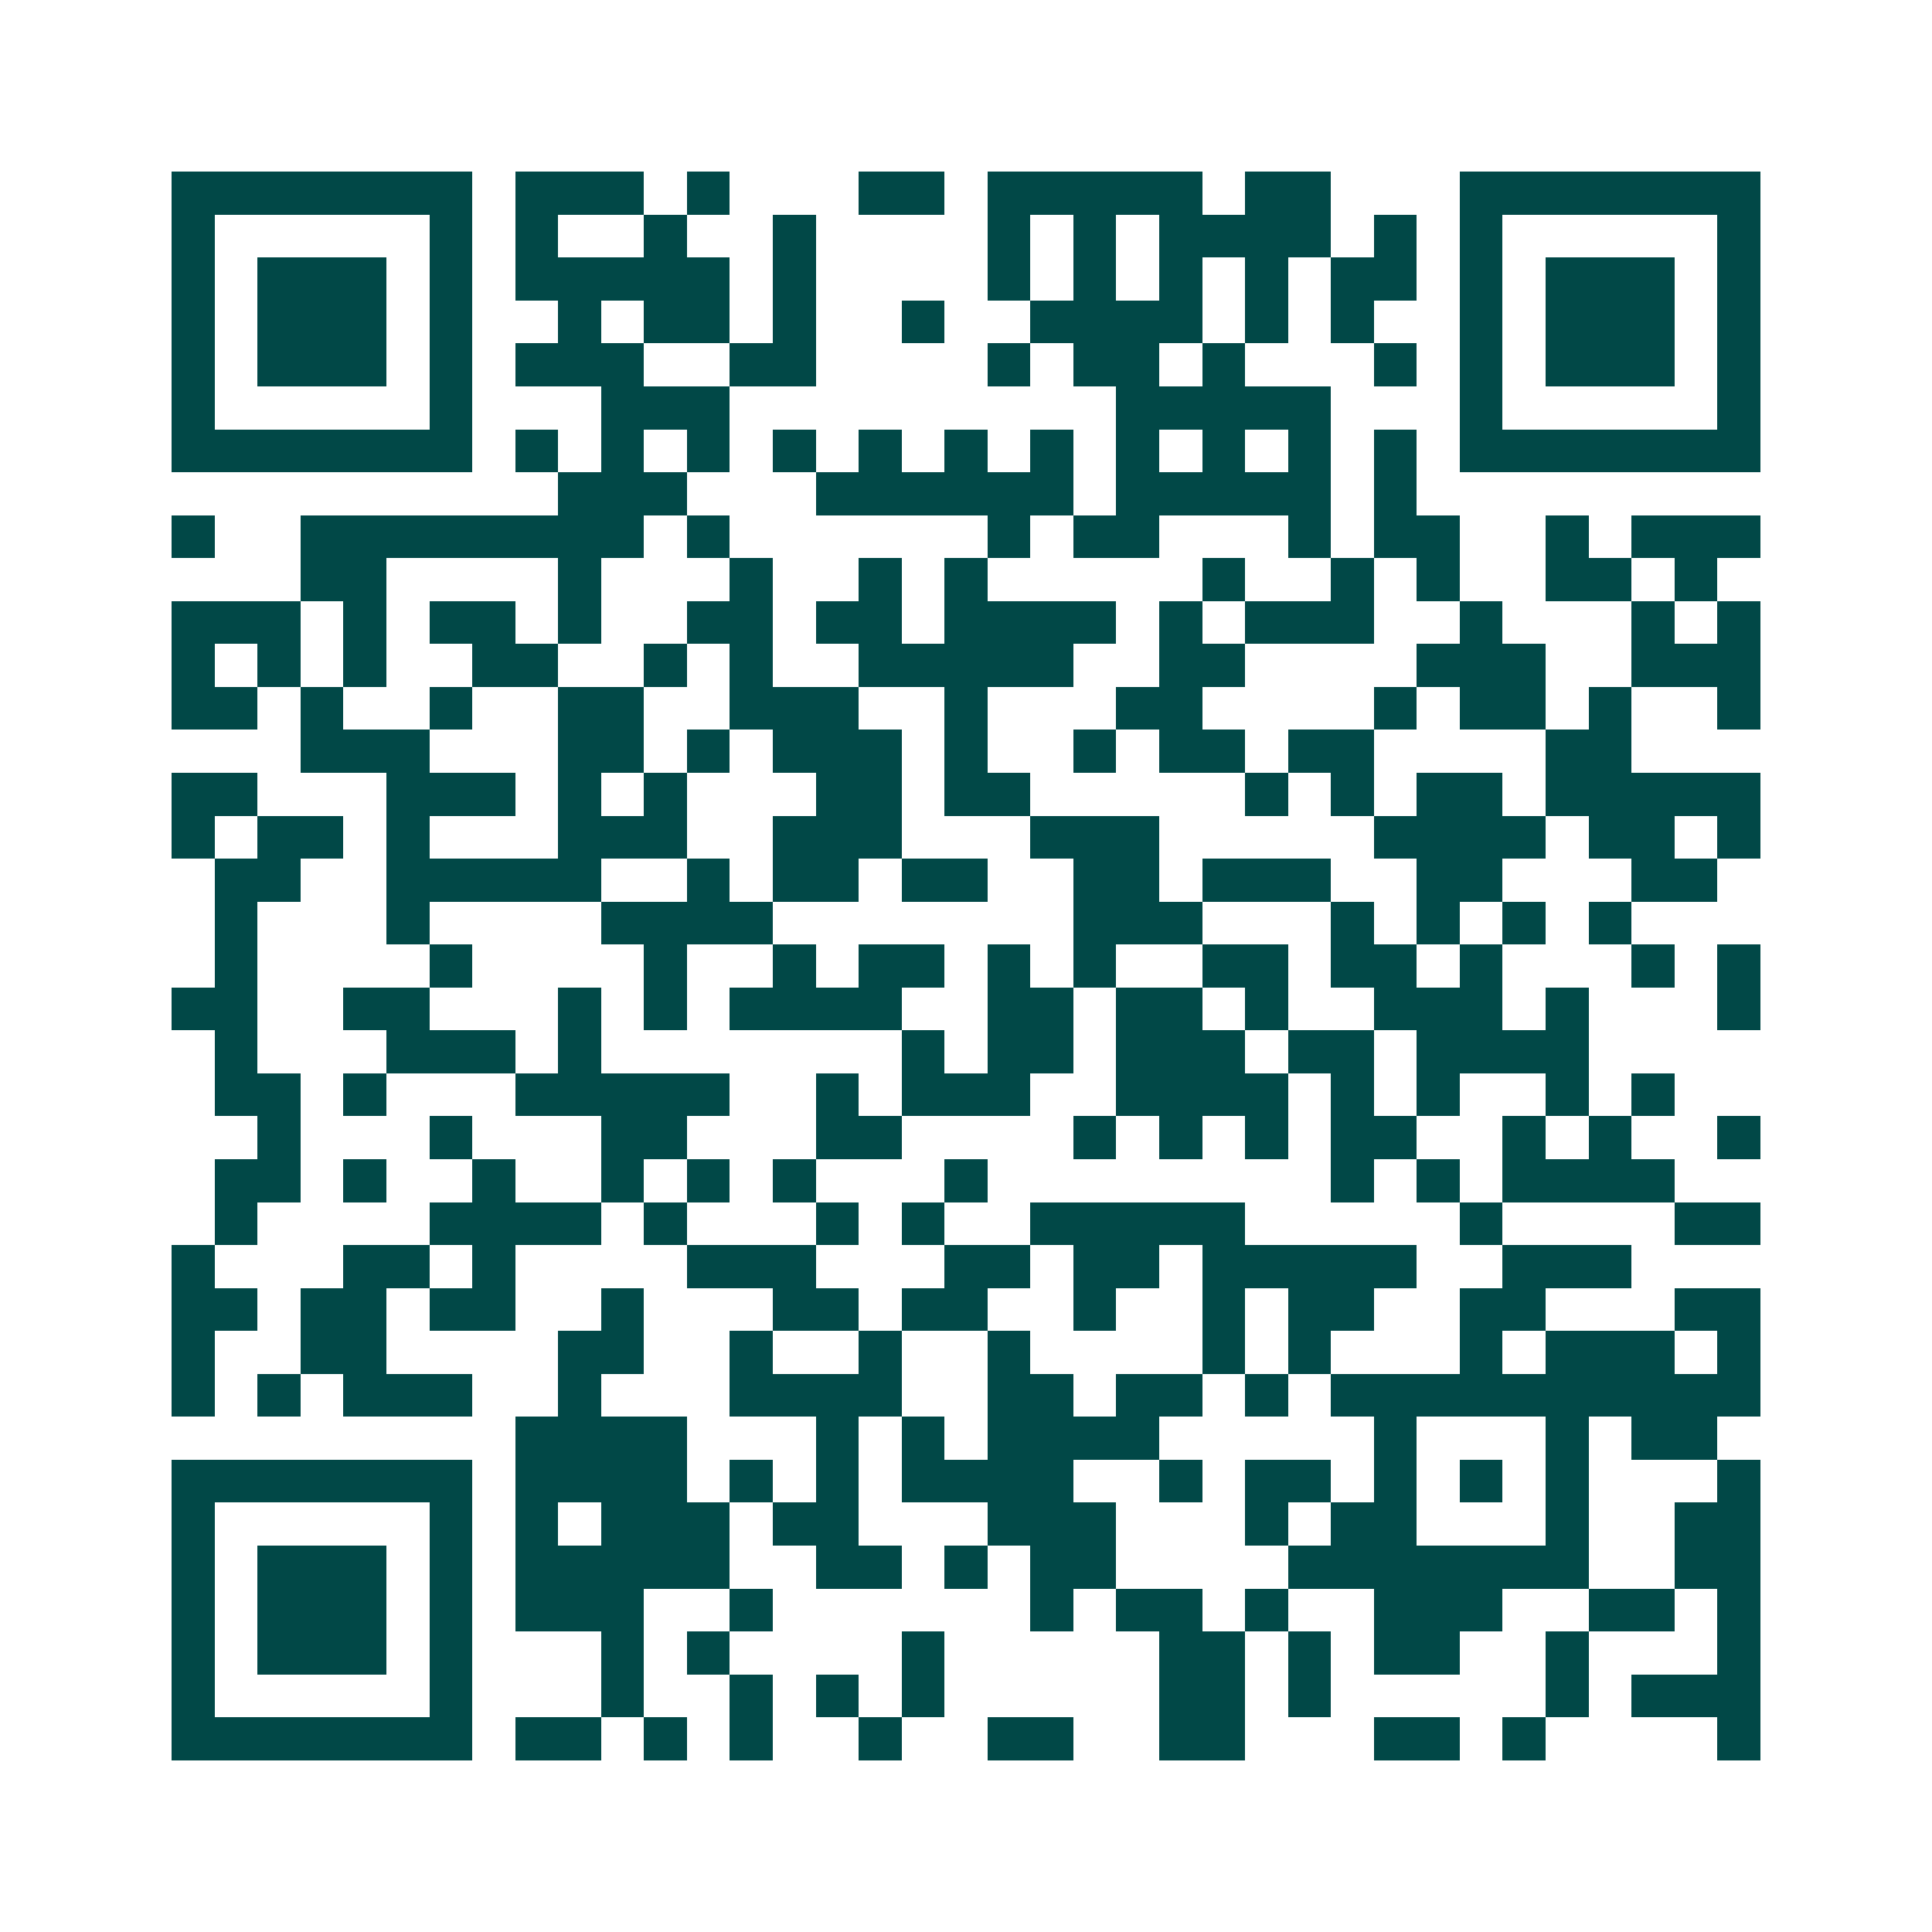 <svg xmlns="http://www.w3.org/2000/svg" width="200" height="200" viewBox="0 0 45 45" shape-rendering="crispEdges"><path fill="#ffffff" d="M0 0h45v45H0z"/><path stroke="#014847" d="M4 4.5h7m1 0h3m1 0h1m3 0h2m1 0h5m1 0h2m3 0h7M4 5.5h1m5 0h1m1 0h1m2 0h1m2 0h1m4 0h1m1 0h1m1 0h4m1 0h1m1 0h1m5 0h1M4 6.5h1m1 0h3m1 0h1m1 0h5m1 0h1m4 0h1m1 0h1m1 0h1m1 0h1m1 0h2m1 0h1m1 0h3m1 0h1M4 7.5h1m1 0h3m1 0h1m2 0h1m1 0h2m1 0h1m2 0h1m2 0h4m1 0h1m1 0h1m2 0h1m1 0h3m1 0h1M4 8.5h1m1 0h3m1 0h1m1 0h3m2 0h2m4 0h1m1 0h2m1 0h1m3 0h1m1 0h1m1 0h3m1 0h1M4 9.5h1m5 0h1m3 0h3m9 0h5m3 0h1m5 0h1M4 10.5h7m1 0h1m1 0h1m1 0h1m1 0h1m1 0h1m1 0h1m1 0h1m1 0h1m1 0h1m1 0h1m1 0h1m1 0h7M13 11.5h3m3 0h6m1 0h5m1 0h1M4 12.5h1m2 0h8m1 0h1m6 0h1m1 0h2m3 0h1m1 0h2m2 0h1m1 0h3M7 13.5h2m4 0h1m3 0h1m2 0h1m1 0h1m5 0h1m2 0h1m1 0h1m2 0h2m1 0h1M4 14.5h3m1 0h1m1 0h2m1 0h1m2 0h2m1 0h2m1 0h4m1 0h1m1 0h3m2 0h1m3 0h1m1 0h1M4 15.5h1m1 0h1m1 0h1m2 0h2m2 0h1m1 0h1m2 0h5m2 0h2m4 0h3m2 0h3M4 16.5h2m1 0h1m2 0h1m2 0h2m2 0h3m2 0h1m3 0h2m4 0h1m1 0h2m1 0h1m2 0h1M7 17.5h3m3 0h2m1 0h1m1 0h3m1 0h1m2 0h1m1 0h2m1 0h2m4 0h2M4 18.5h2m3 0h3m1 0h1m1 0h1m3 0h2m1 0h2m5 0h1m1 0h1m1 0h2m1 0h5M4 19.5h1m1 0h2m1 0h1m3 0h3m2 0h3m3 0h3m5 0h4m1 0h2m1 0h1M5 20.5h2m2 0h5m2 0h1m1 0h2m1 0h2m2 0h2m1 0h3m2 0h2m3 0h2M5 21.5h1m3 0h1m4 0h4m7 0h3m3 0h1m1 0h1m1 0h1m1 0h1M5 22.5h1m4 0h1m4 0h1m2 0h1m1 0h2m1 0h1m1 0h1m2 0h2m1 0h2m1 0h1m3 0h1m1 0h1M4 23.5h2m2 0h2m3 0h1m1 0h1m1 0h4m2 0h2m1 0h2m1 0h1m2 0h3m1 0h1m3 0h1M5 24.5h1m3 0h3m1 0h1m7 0h1m1 0h2m1 0h3m1 0h2m1 0h4M5 25.5h2m1 0h1m3 0h5m2 0h1m1 0h3m2 0h4m1 0h1m1 0h1m2 0h1m1 0h1M6 26.5h1m3 0h1m3 0h2m3 0h2m4 0h1m1 0h1m1 0h1m1 0h2m2 0h1m1 0h1m2 0h1M5 27.5h2m1 0h1m2 0h1m2 0h1m1 0h1m1 0h1m3 0h1m8 0h1m1 0h1m1 0h4M5 28.5h1m4 0h4m1 0h1m3 0h1m1 0h1m2 0h5m5 0h1m4 0h2M4 29.5h1m3 0h2m1 0h1m4 0h3m3 0h2m1 0h2m1 0h5m2 0h3M4 30.5h2m1 0h2m1 0h2m2 0h1m3 0h2m1 0h2m2 0h1m2 0h1m1 0h2m2 0h2m3 0h2M4 31.5h1m2 0h2m4 0h2m2 0h1m2 0h1m2 0h1m4 0h1m1 0h1m3 0h1m1 0h3m1 0h1M4 32.5h1m1 0h1m1 0h3m2 0h1m3 0h4m2 0h2m1 0h2m1 0h1m1 0h10M12 33.5h4m3 0h1m1 0h1m1 0h4m5 0h1m3 0h1m1 0h2M4 34.5h7m1 0h4m1 0h1m1 0h1m1 0h4m2 0h1m1 0h2m1 0h1m1 0h1m1 0h1m3 0h1M4 35.5h1m5 0h1m1 0h1m1 0h3m1 0h2m3 0h3m3 0h1m1 0h2m3 0h1m2 0h2M4 36.5h1m1 0h3m1 0h1m1 0h5m2 0h2m1 0h1m1 0h2m4 0h7m2 0h2M4 37.5h1m1 0h3m1 0h1m1 0h3m2 0h1m6 0h1m1 0h2m1 0h1m2 0h3m2 0h2m1 0h1M4 38.5h1m1 0h3m1 0h1m3 0h1m1 0h1m4 0h1m5 0h2m1 0h1m1 0h2m2 0h1m3 0h1M4 39.5h1m5 0h1m3 0h1m2 0h1m1 0h1m1 0h1m5 0h2m1 0h1m5 0h1m1 0h3M4 40.5h7m1 0h2m1 0h1m1 0h1m2 0h1m2 0h2m2 0h2m3 0h2m1 0h1m4 0h1"/></svg>
